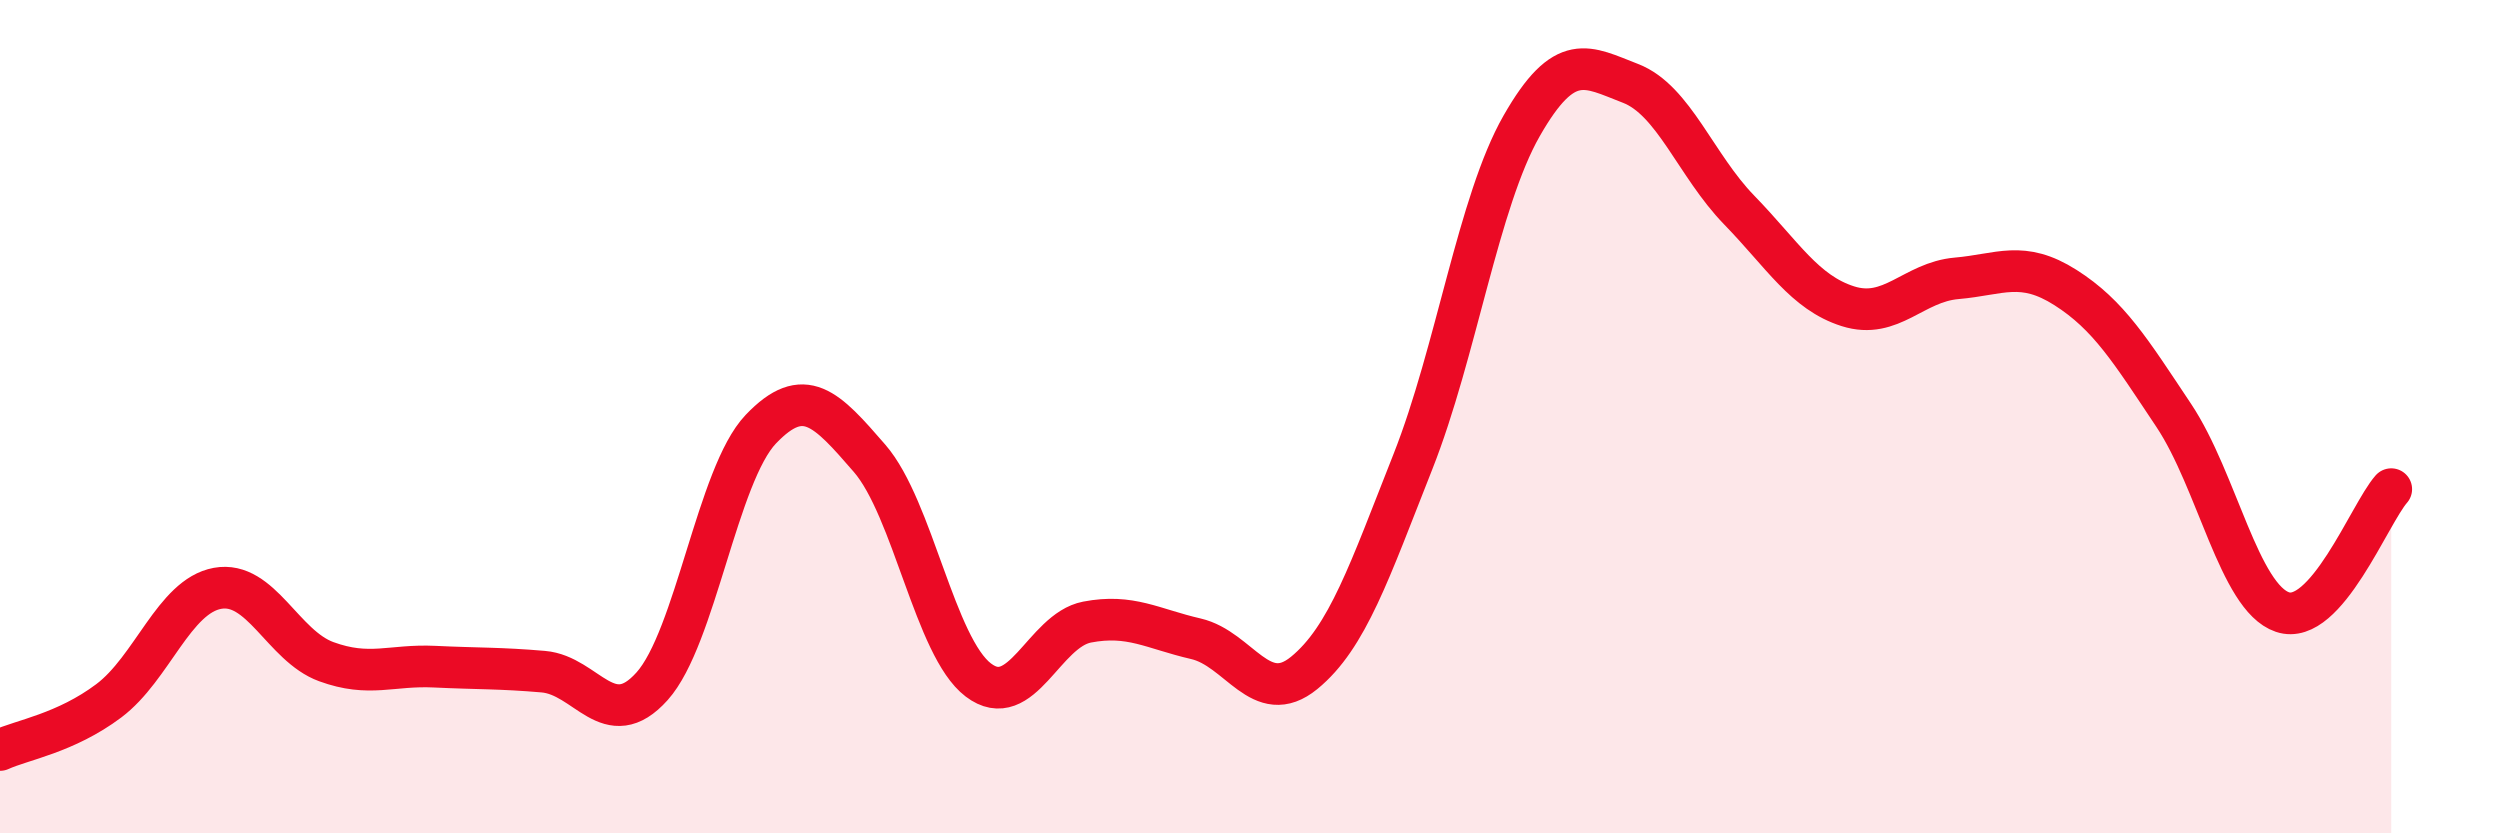 
    <svg width="60" height="20" viewBox="0 0 60 20" xmlns="http://www.w3.org/2000/svg">
      <path
        d="M 0,18 C 0.52,17.76 1.57,17.6 2.61,16.82 C 3.65,16.04 4.18,14.31 5.22,14.12 C 6.26,13.93 6.79,15.5 7.83,15.88 C 8.87,16.26 9.39,15.95 10.43,16 C 11.47,16.05 12,16.03 13.04,16.12 C 14.08,16.21 14.61,17.63 15.65,16.47 C 16.69,15.31 17.22,11.39 18.26,10.3 C 19.3,9.21 19.83,9.8 20.87,11 C 21.91,12.2 22.44,15.53 23.48,16.32 C 24.52,17.11 25.05,15.13 26.09,14.93 C 27.13,14.73 27.66,15.09 28.7,15.33 C 29.74,15.57 30.26,17 31.3,16.15 C 32.34,15.3 32.87,13.71 33.91,11.08 C 34.95,8.45 35.48,4.84 36.52,3.02 C 37.56,1.2 38.09,1.6 39.13,2 C 40.17,2.4 40.7,3.97 41.74,5.04 C 42.78,6.11 43.31,7.02 44.35,7.35 C 45.39,7.68 45.92,6.77 46.96,6.68 C 48,6.59 48.53,6.24 49.57,6.9 C 50.61,7.56 51.13,8.41 52.17,9.97 C 53.21,11.53 53.74,14.34 54.78,14.69 C 55.82,15.04 56.87,12.33 57.39,11.74L57.39 20L0 20Z"
        fill="#EB0A25"
        opacity="0.1"
        stroke-linecap="round"
        stroke-linejoin="round"
      />
      <path
        d="M 0,18 C 0.52,17.76 1.57,17.6 2.61,16.82 C 3.65,16.04 4.18,14.31 5.22,14.12 C 6.26,13.93 6.79,15.5 7.83,15.88 C 8.87,16.26 9.39,15.95 10.43,16 C 11.47,16.05 12,16.03 13.04,16.12 C 14.08,16.21 14.61,17.63 15.65,16.47 C 16.69,15.31 17.22,11.39 18.26,10.3 C 19.3,9.21 19.83,9.8 20.87,11 C 21.91,12.2 22.44,15.53 23.48,16.32 C 24.52,17.11 25.05,15.13 26.09,14.93 C 27.13,14.73 27.66,15.09 28.7,15.33 C 29.74,15.57 30.26,17 31.3,16.15 C 32.34,15.3 32.87,13.71 33.91,11.08 C 34.95,8.45 35.48,4.84 36.52,3.02 C 37.56,1.2 38.09,1.6 39.13,2 C 40.17,2.4 40.7,3.97 41.74,5.04 C 42.78,6.11 43.31,7.02 44.35,7.35 C 45.39,7.68 45.92,6.77 46.96,6.68 C 48,6.59 48.53,6.24 49.57,6.9 C 50.61,7.56 51.13,8.41 52.17,9.97 C 53.21,11.53 53.74,14.34 54.78,14.69 C 55.82,15.04 56.87,12.33 57.39,11.74"
        stroke="#EB0A25"
        stroke-width="1"
        fill="none"
        stroke-linecap="round"
        stroke-linejoin="round"
      />
    </svg>
  